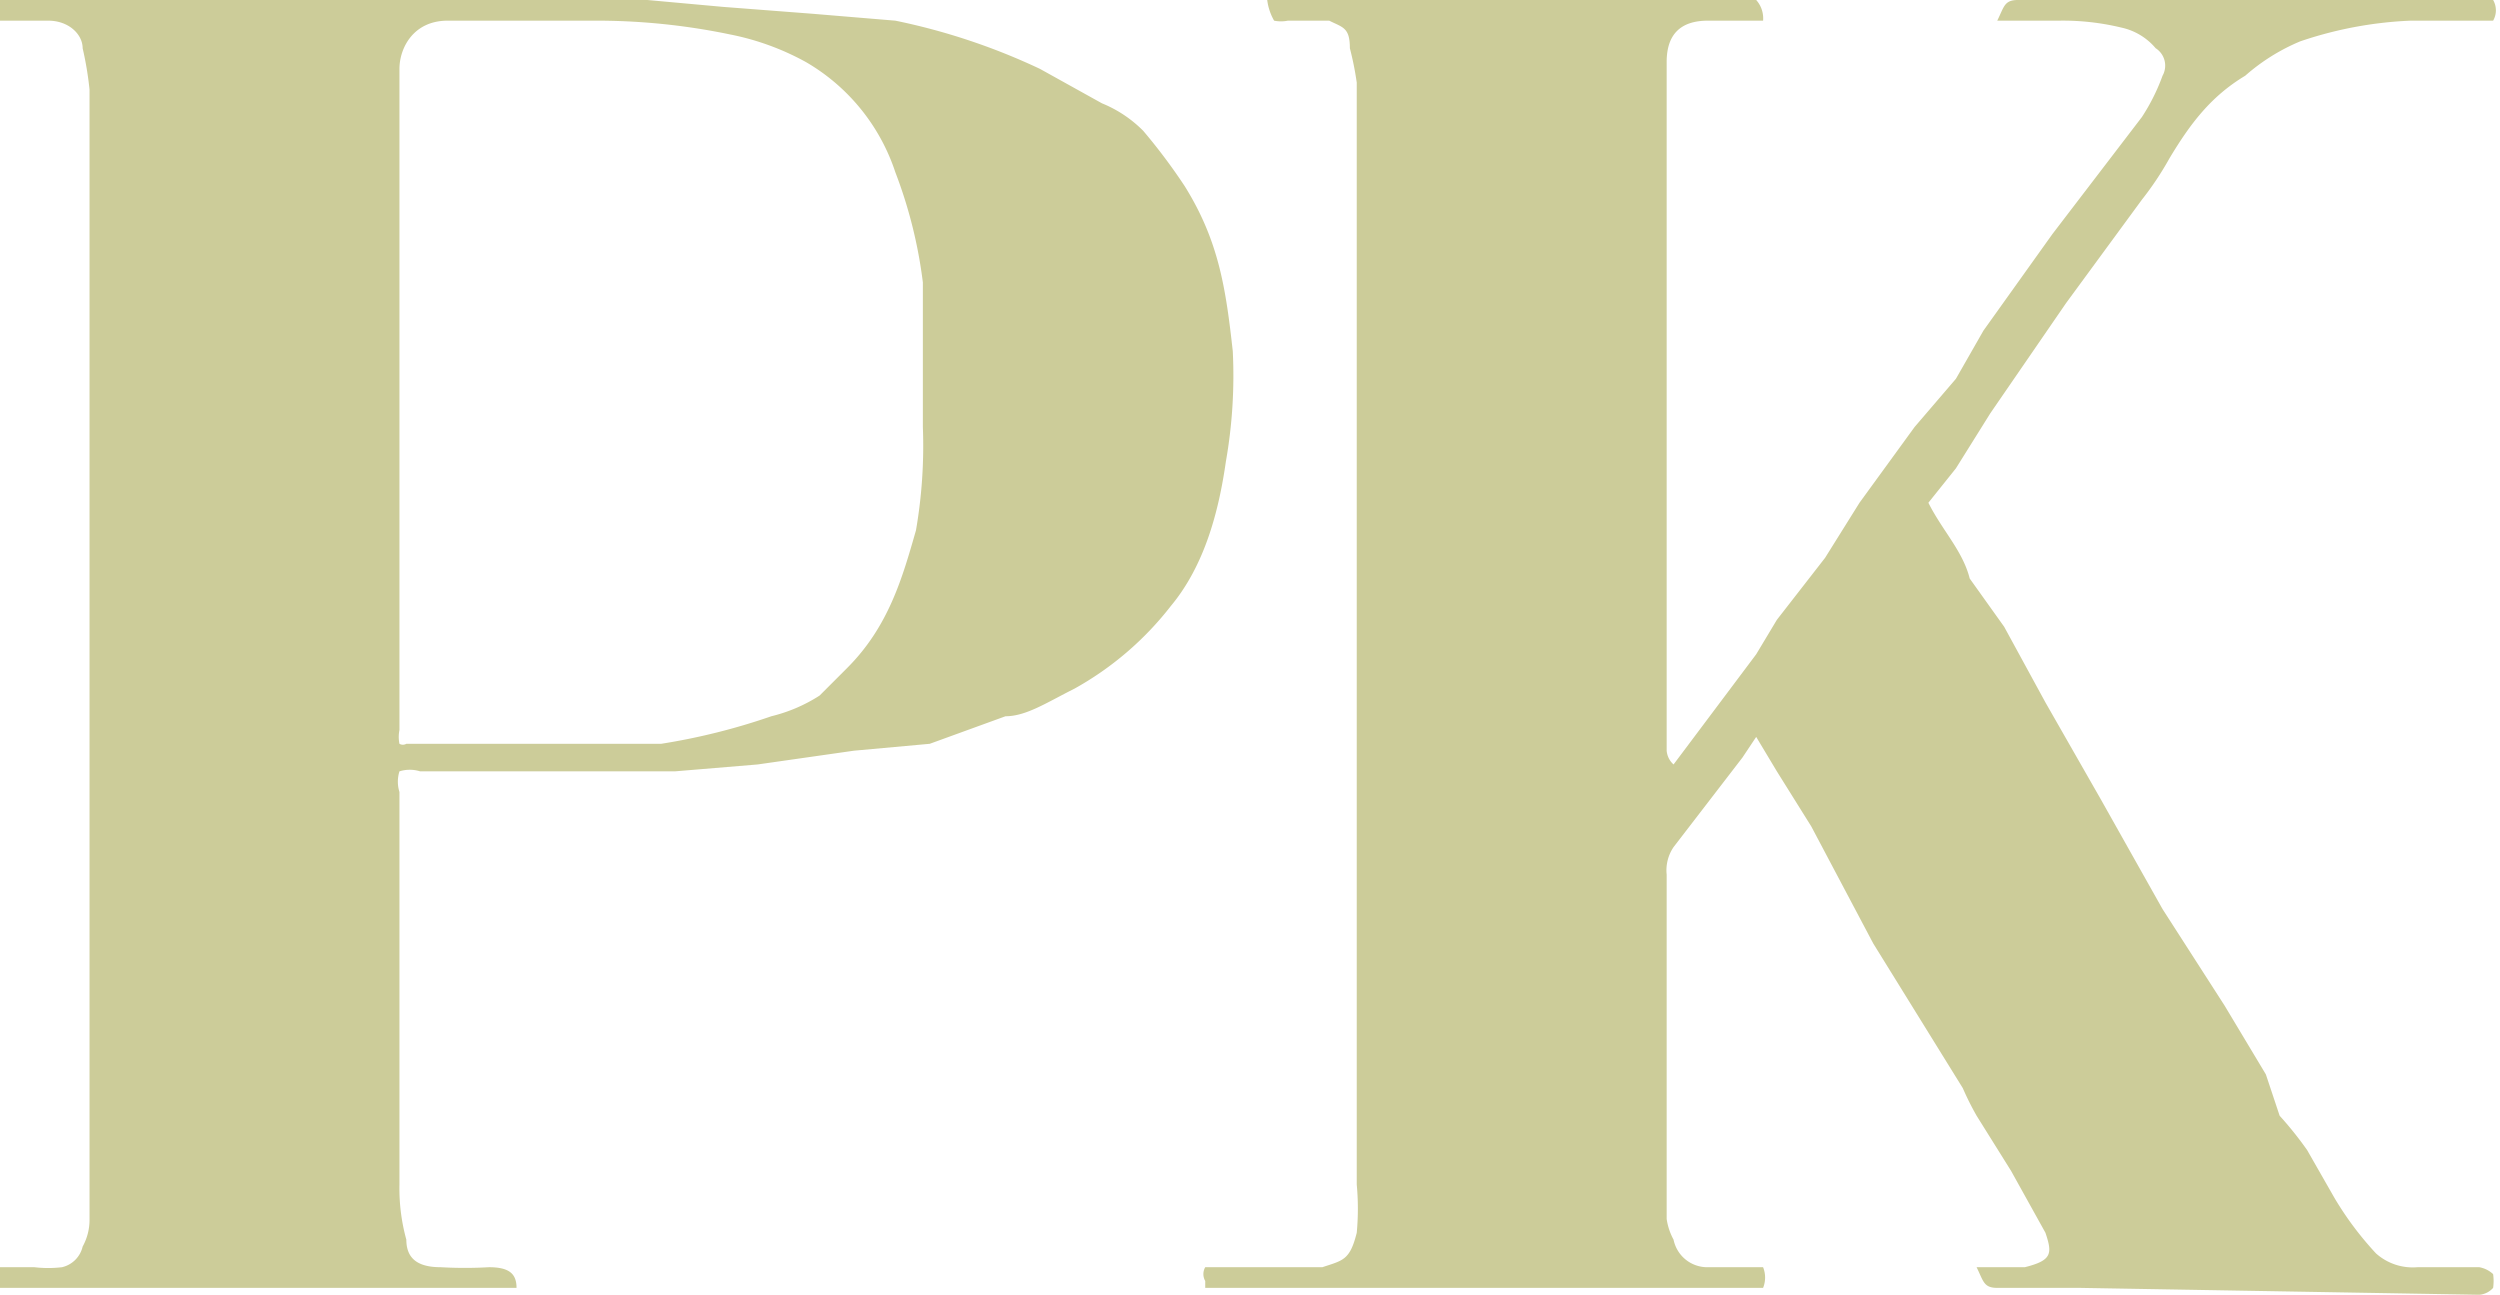 <svg id="Camada_1" data-name="Camada 1" xmlns="http://www.w3.org/2000/svg" viewBox="0 0 363 188"><defs><style>.cls-1{fill:#CC9}</style></defs><path class="cls-1" d="M290 3c1-2 1-3 3-3h66a13 13 0 0 1 3 0 3 3 0 0 1 0 3h-12a57 57 0 0 0-16 3 29 29 0 0 0-8 5c-5 3-8 7-11 12a45 45 0 0 1-4 6l-11 15-11 16-5 8-4 5c2 4 5 7 6 11l5 7 6 11 8 14 9 16 9 14 6 10 2 6a52 52 0 0 1 4 5l4 7a47 47 0 0 0 6 8 8 8 0 0 0 6 2h9a4 4 0 0 1 2 1 7 7 0 0 1 0 2 3 3 0 0 1-2 1l-58-1h-12c-2 0-2-1-3-3h7c4-1 4-2 3-5l-5-9-5-8a41 41 0 0 1-2-4l-13-21-9-17-5-8-3-5-2 3-10 13a6 6 0 0 0-1 4v50a9 9 0 0 0 1 3 5 5 0 0 0 5 4h8a4 4 0 0 1 0 3h-81v-1a2 2 0 0 1 0-2h17c3-1 4-1 5-5a38 38 0 0 0 0-7V12a45 45 0 0 0-1-5c0-3-1-3-3-4h-6a5 5 0 0 1-2 0 8 8 0 0 1-1-3h71a4 4 0 0 1 1 3h-8c-4 0-6 2-6 6v100a3 3 0 0 0 1 2l3-4 9-12 3-5 7-9 5-8 8-11 6-7 4-7 10-14 13-17a29 29 0 0 0 3-6 3 3 0 0 0-1-4 9 9 0 0 0-5-3 36 36 0 0 0-9-1h-9ZM75 187H0a5 5 0 0 1 0-3h5a17 17 0 0 0 4 0 4 4 0 0 0 3-3 8 8 0 0 0 1-4V13a49 49 0 0 0-1-6c0-2-2-4-5-4H0V0h94l11 1 13 1 12 1a93 93 0 0 1 21 7l9 5a18 18 0 0 1 6 4 84 84 0 0 1 6 8c5 8 6 15 7 24a72 72 0 0 1-1 16c-1 7-3 15-8 21a46 46 0 0 1-14 12c-4 2-7 4-10 4l-11 4-11 1-14 2-12 1H61a5 5 0 0 0-3 0 5 5 0 0 0 0 3v57a28 28 0 0 0 1 8c0 3 2 4 5 4a62 62 0 0 0 7 0c3 0 4 1 4 3Zm-17-79a1 1 0 0 0 1 0h37a93 93 0 0 0 16-4 23 23 0 0 0 7-3l4-4c6-6 8-13 10-20a72 72 0 0 0 1-15V41a68 68 0 0 0-4-16 29 29 0 0 0-13-16 38 38 0 0 0-11-4 95 95 0 0 0-19-2H65c-5 0-7 4-7 7v96a5 5 0 0 0 0 2Z"/></svg>